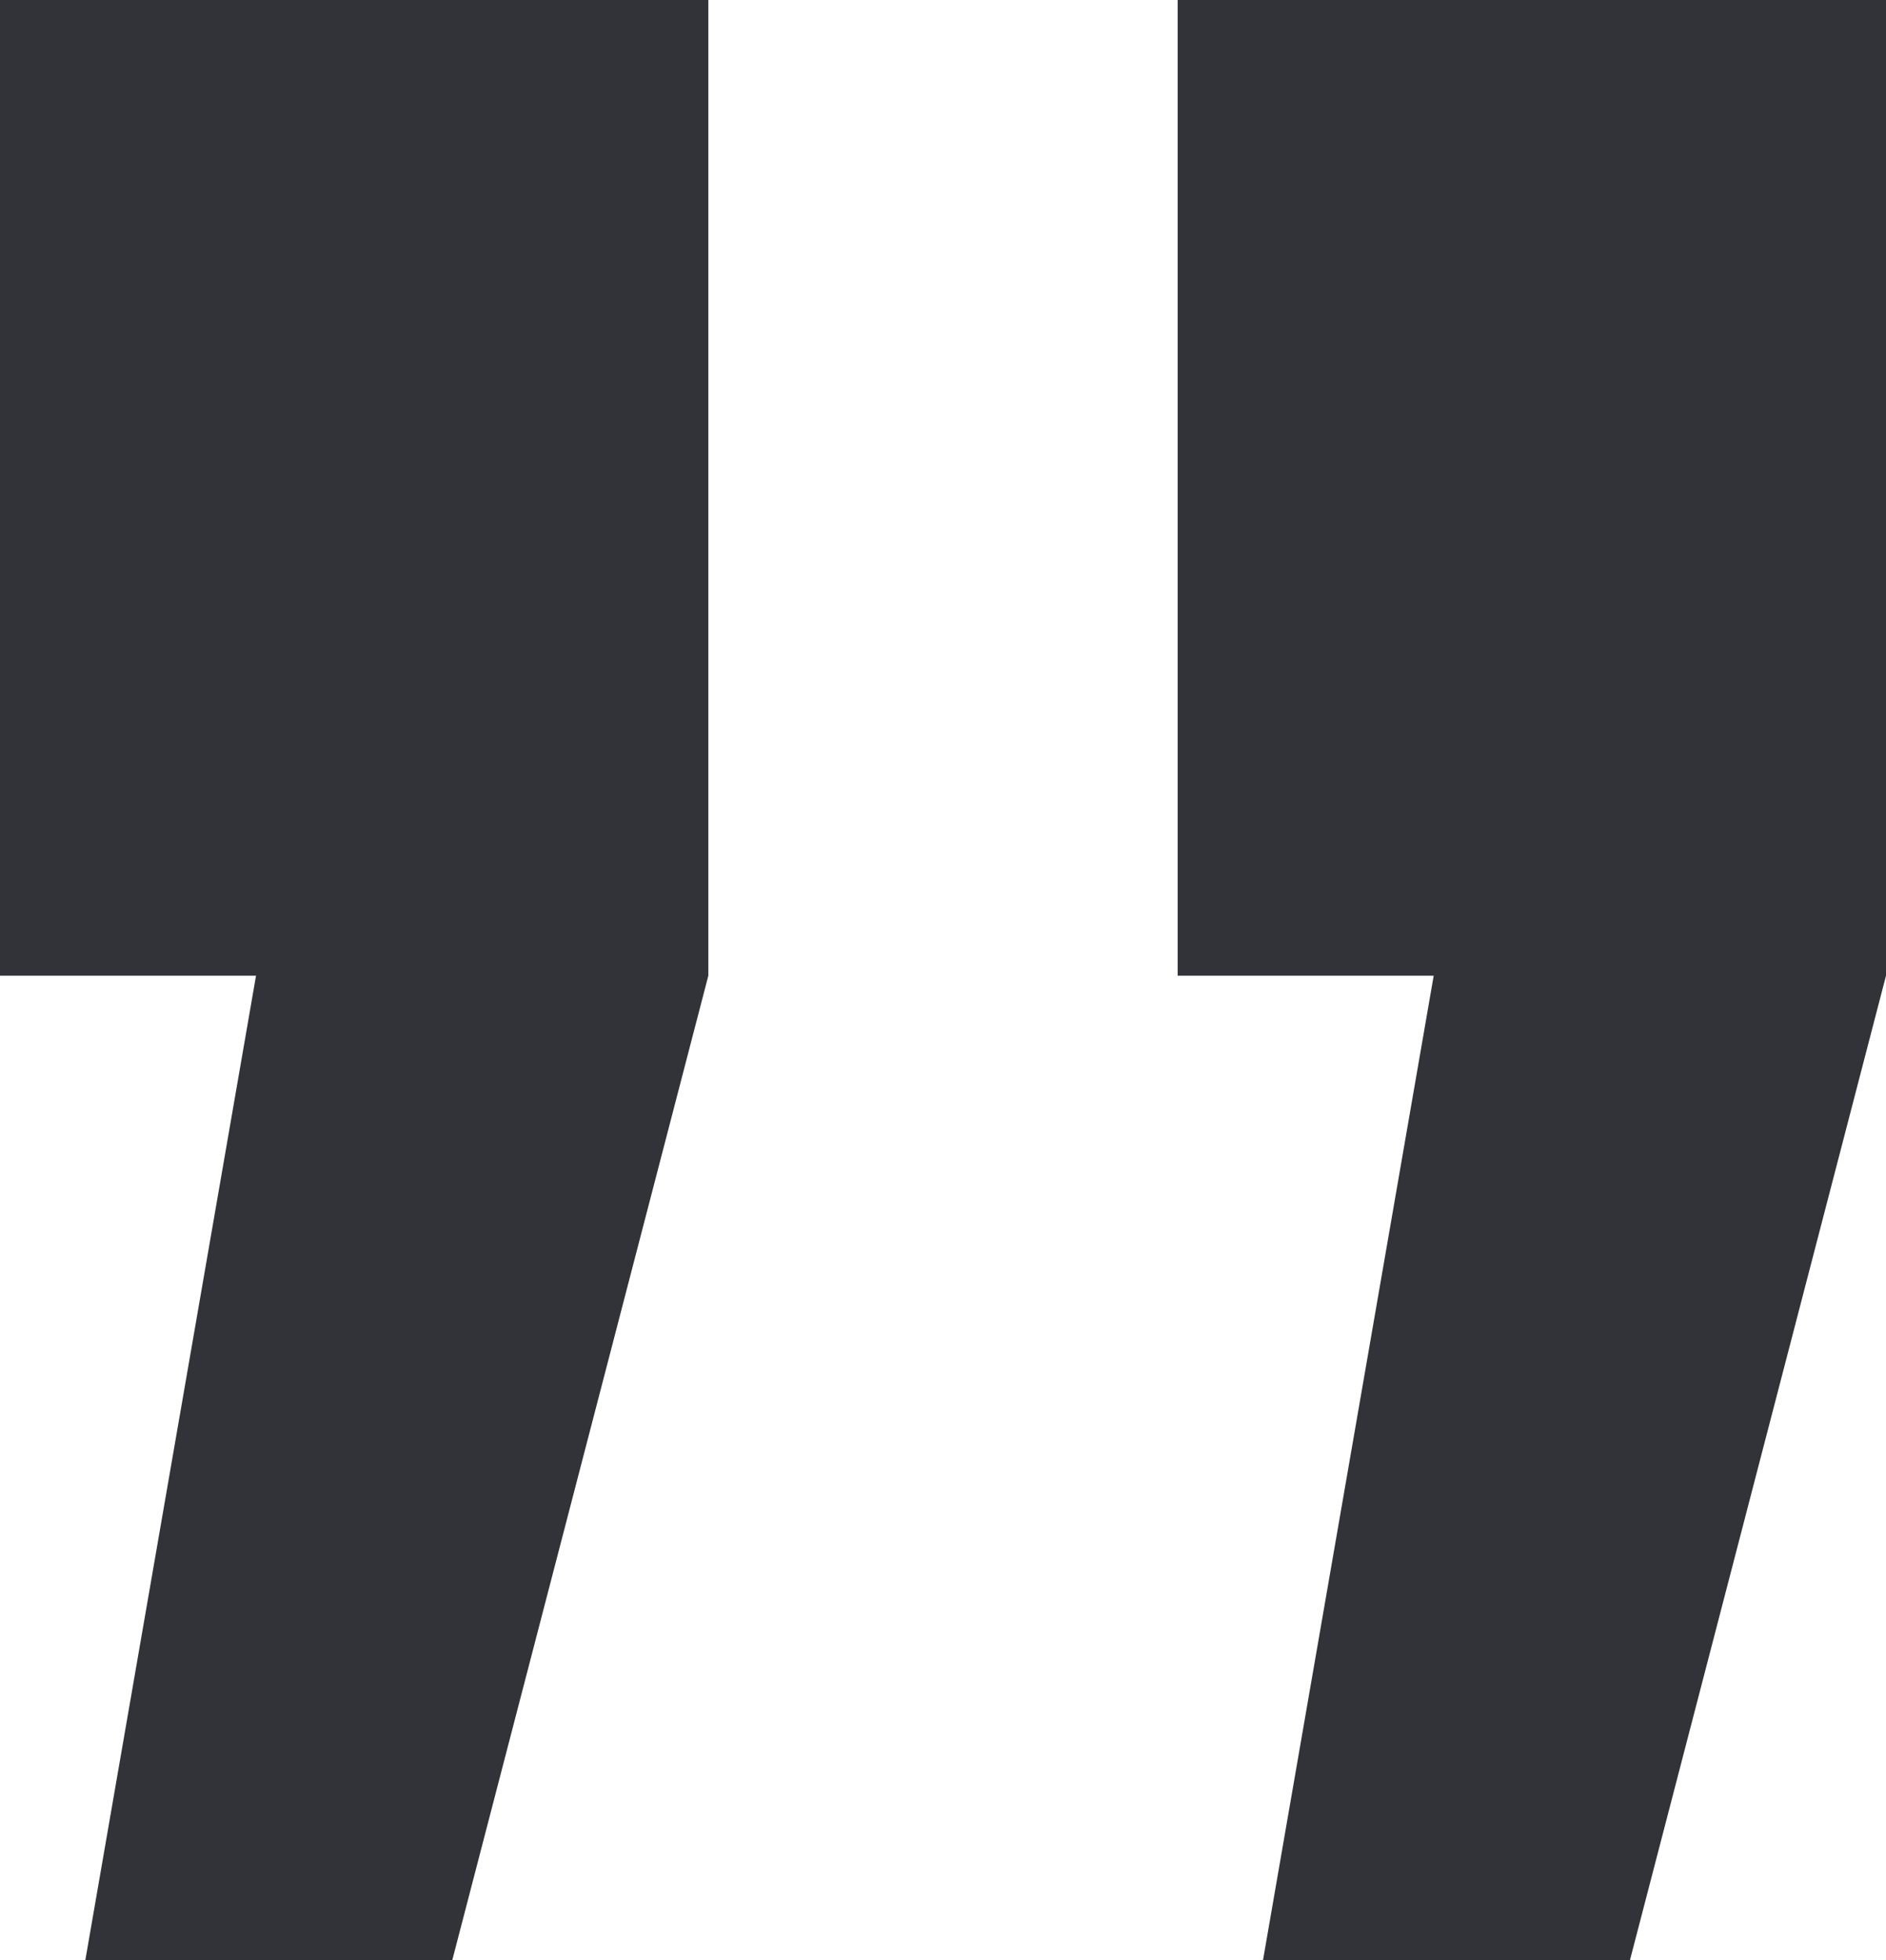 <svg width="51" height="53" viewBox="0 0 51 53" fill="#313339" xmlns="http://www.w3.org/2000/svg">
<path d="M34.154 53L38.769 26.384L31.846 26.384L31.846 2.14021e-06L51 3.8147e-06L51 26.384L44.077 53L34.154 53ZM2.308 53L6.923 26.384L-1.48788e-06 26.384L8.1871e-07 -6.43865e-07L19.154 1.03062e-06L19.154 26.384L12.231 53L2.308 53Z" />
</svg>
